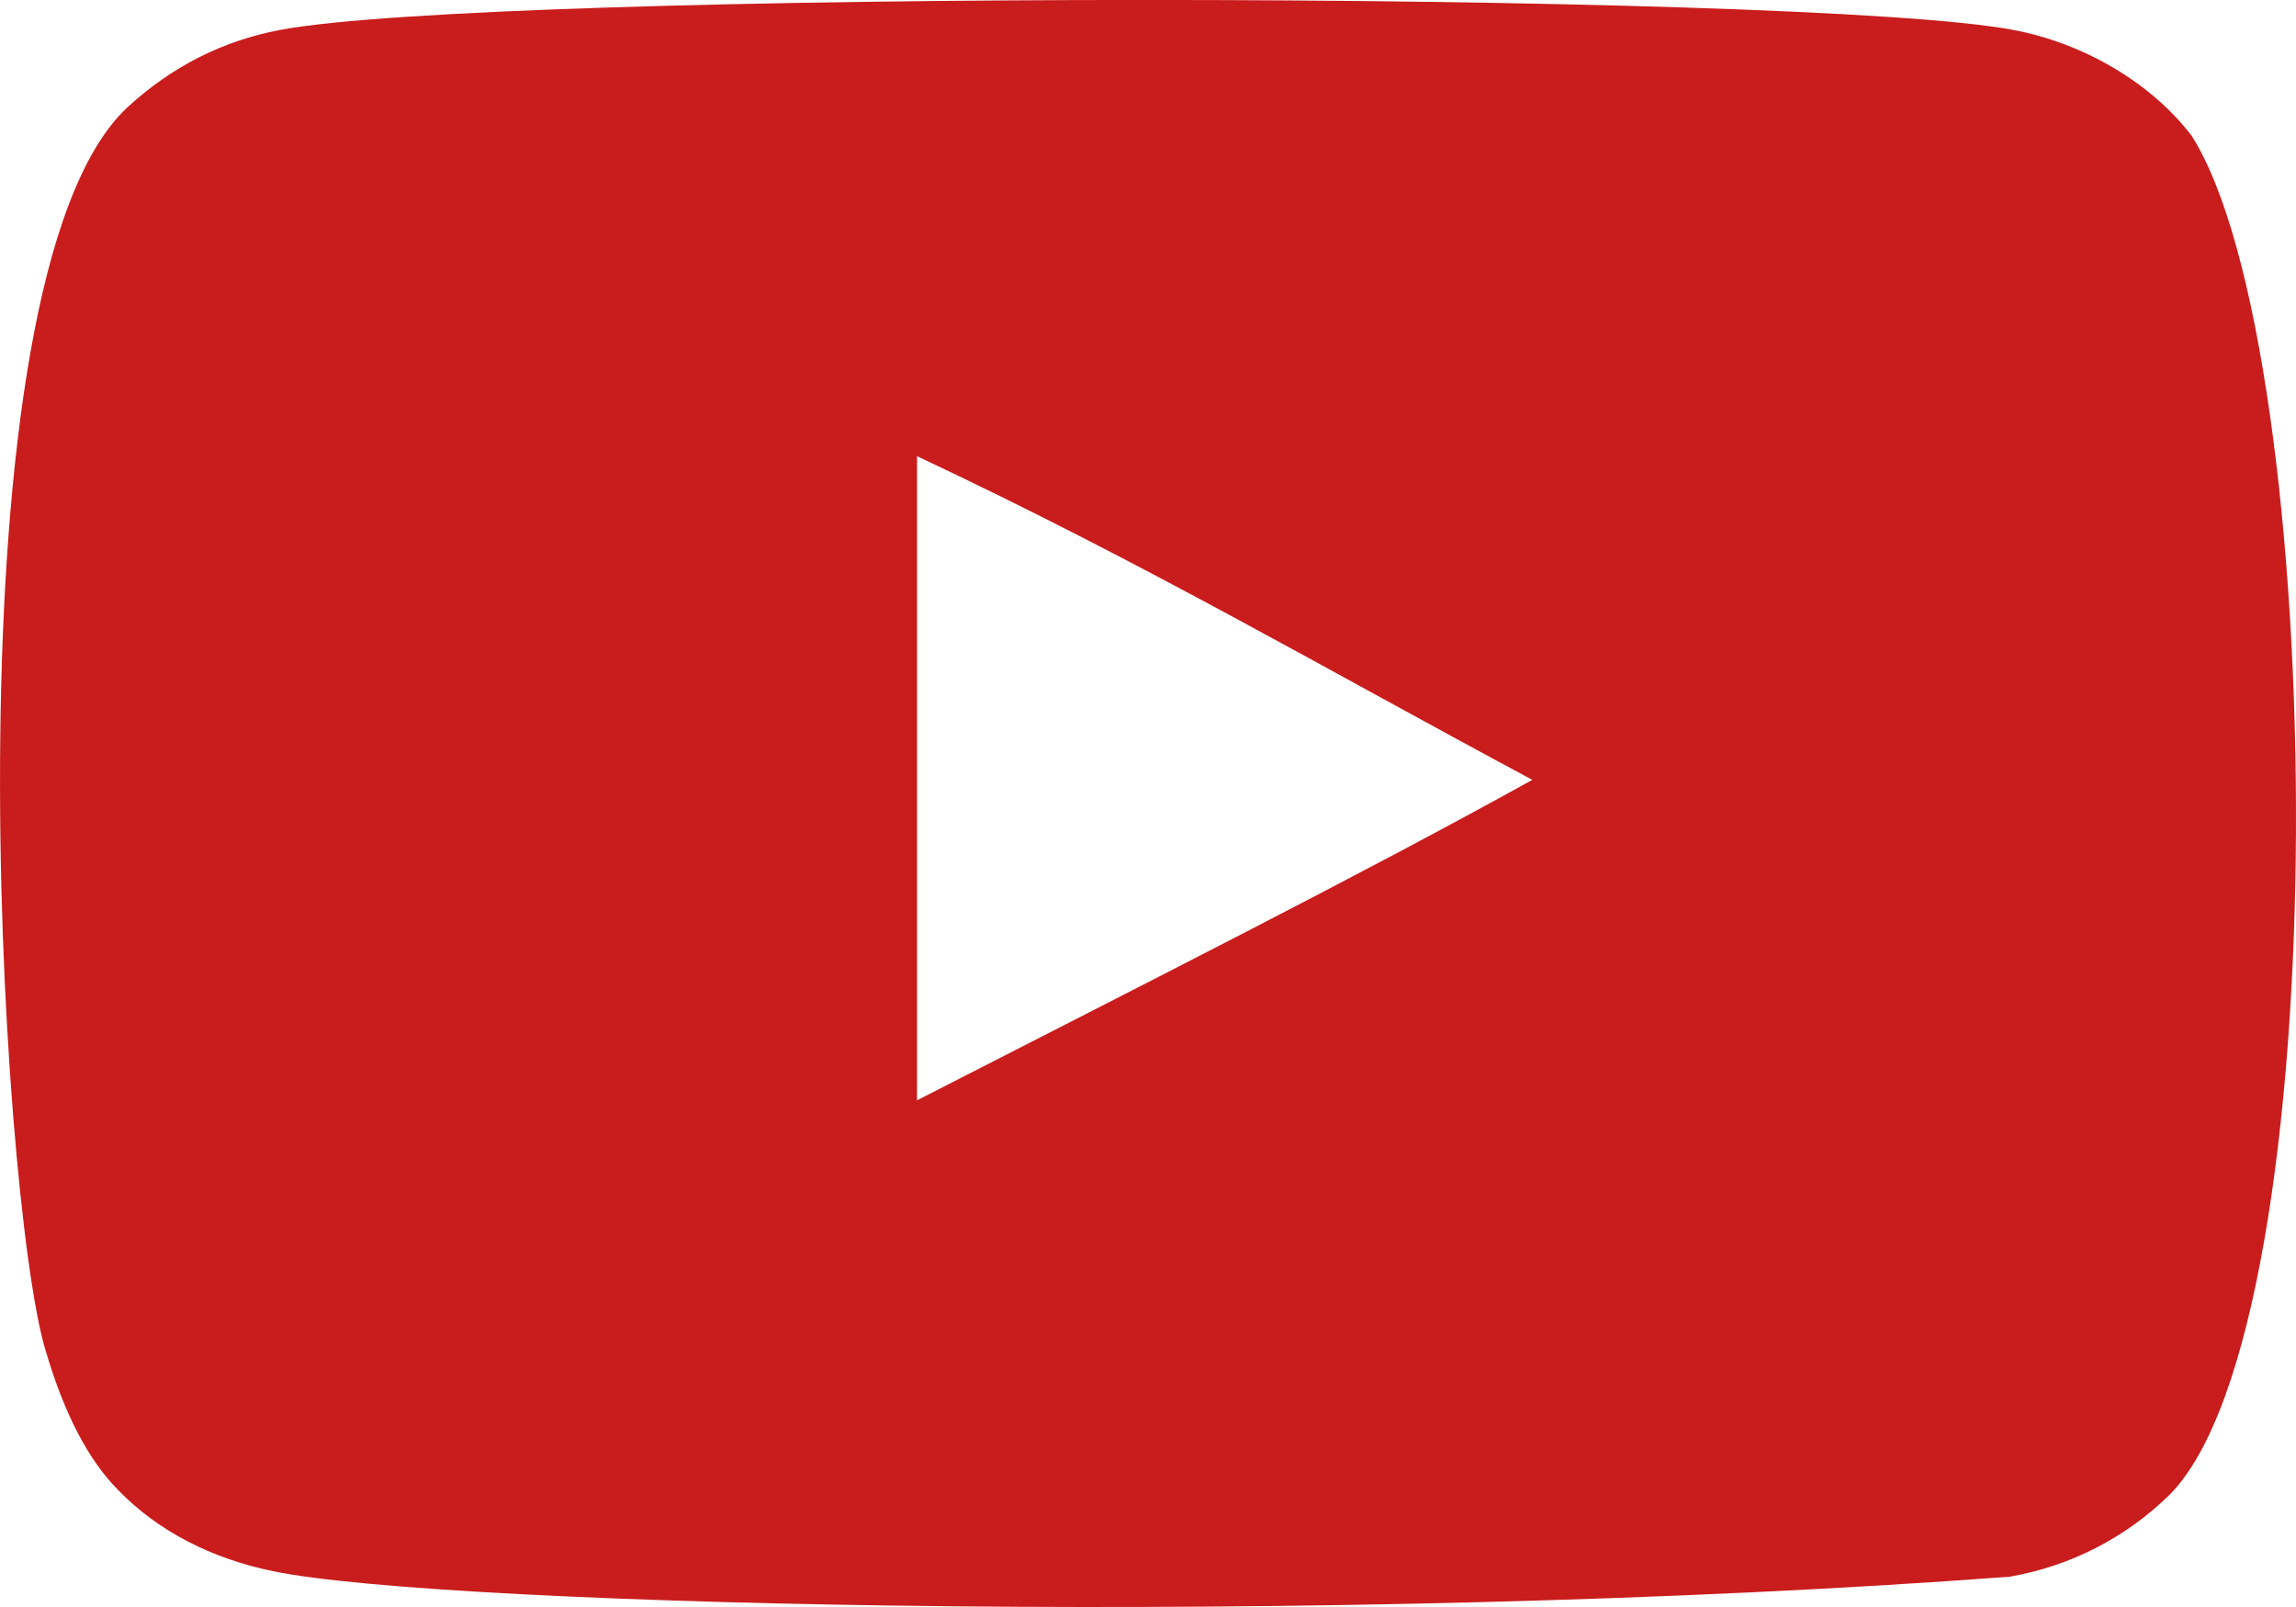 <?xml version="1.0" encoding="UTF-8"?> <svg xmlns="http://www.w3.org/2000/svg" width="20" height="14" viewBox="0 0 20 14" fill="none"> <path fill-rule="evenodd" clip-rule="evenodd" d="M7.988 9.586V3.974C9.981 4.912 11.524 5.817 13.348 6.794C11.843 7.628 9.981 8.565 7.988 9.586ZM19.091 1.183C18.747 0.731 18.162 0.378 17.538 0.261C15.705 -0.087 4.271 -0.088 2.439 0.261C1.939 0.355 1.494 0.582 1.111 0.934C-0.5 2.43 0.005 10.452 0.393 11.751C0.557 12.314 0.768 12.719 1.034 12.986C1.376 13.338 1.845 13.58 2.384 13.689C3.893 14.001 11.668 14.175 17.506 13.736C18.044 13.642 18.52 13.392 18.896 13.025C20.386 11.535 20.284 3.062 19.091 1.183Z" fill="#C91C1C"></path> </svg> 